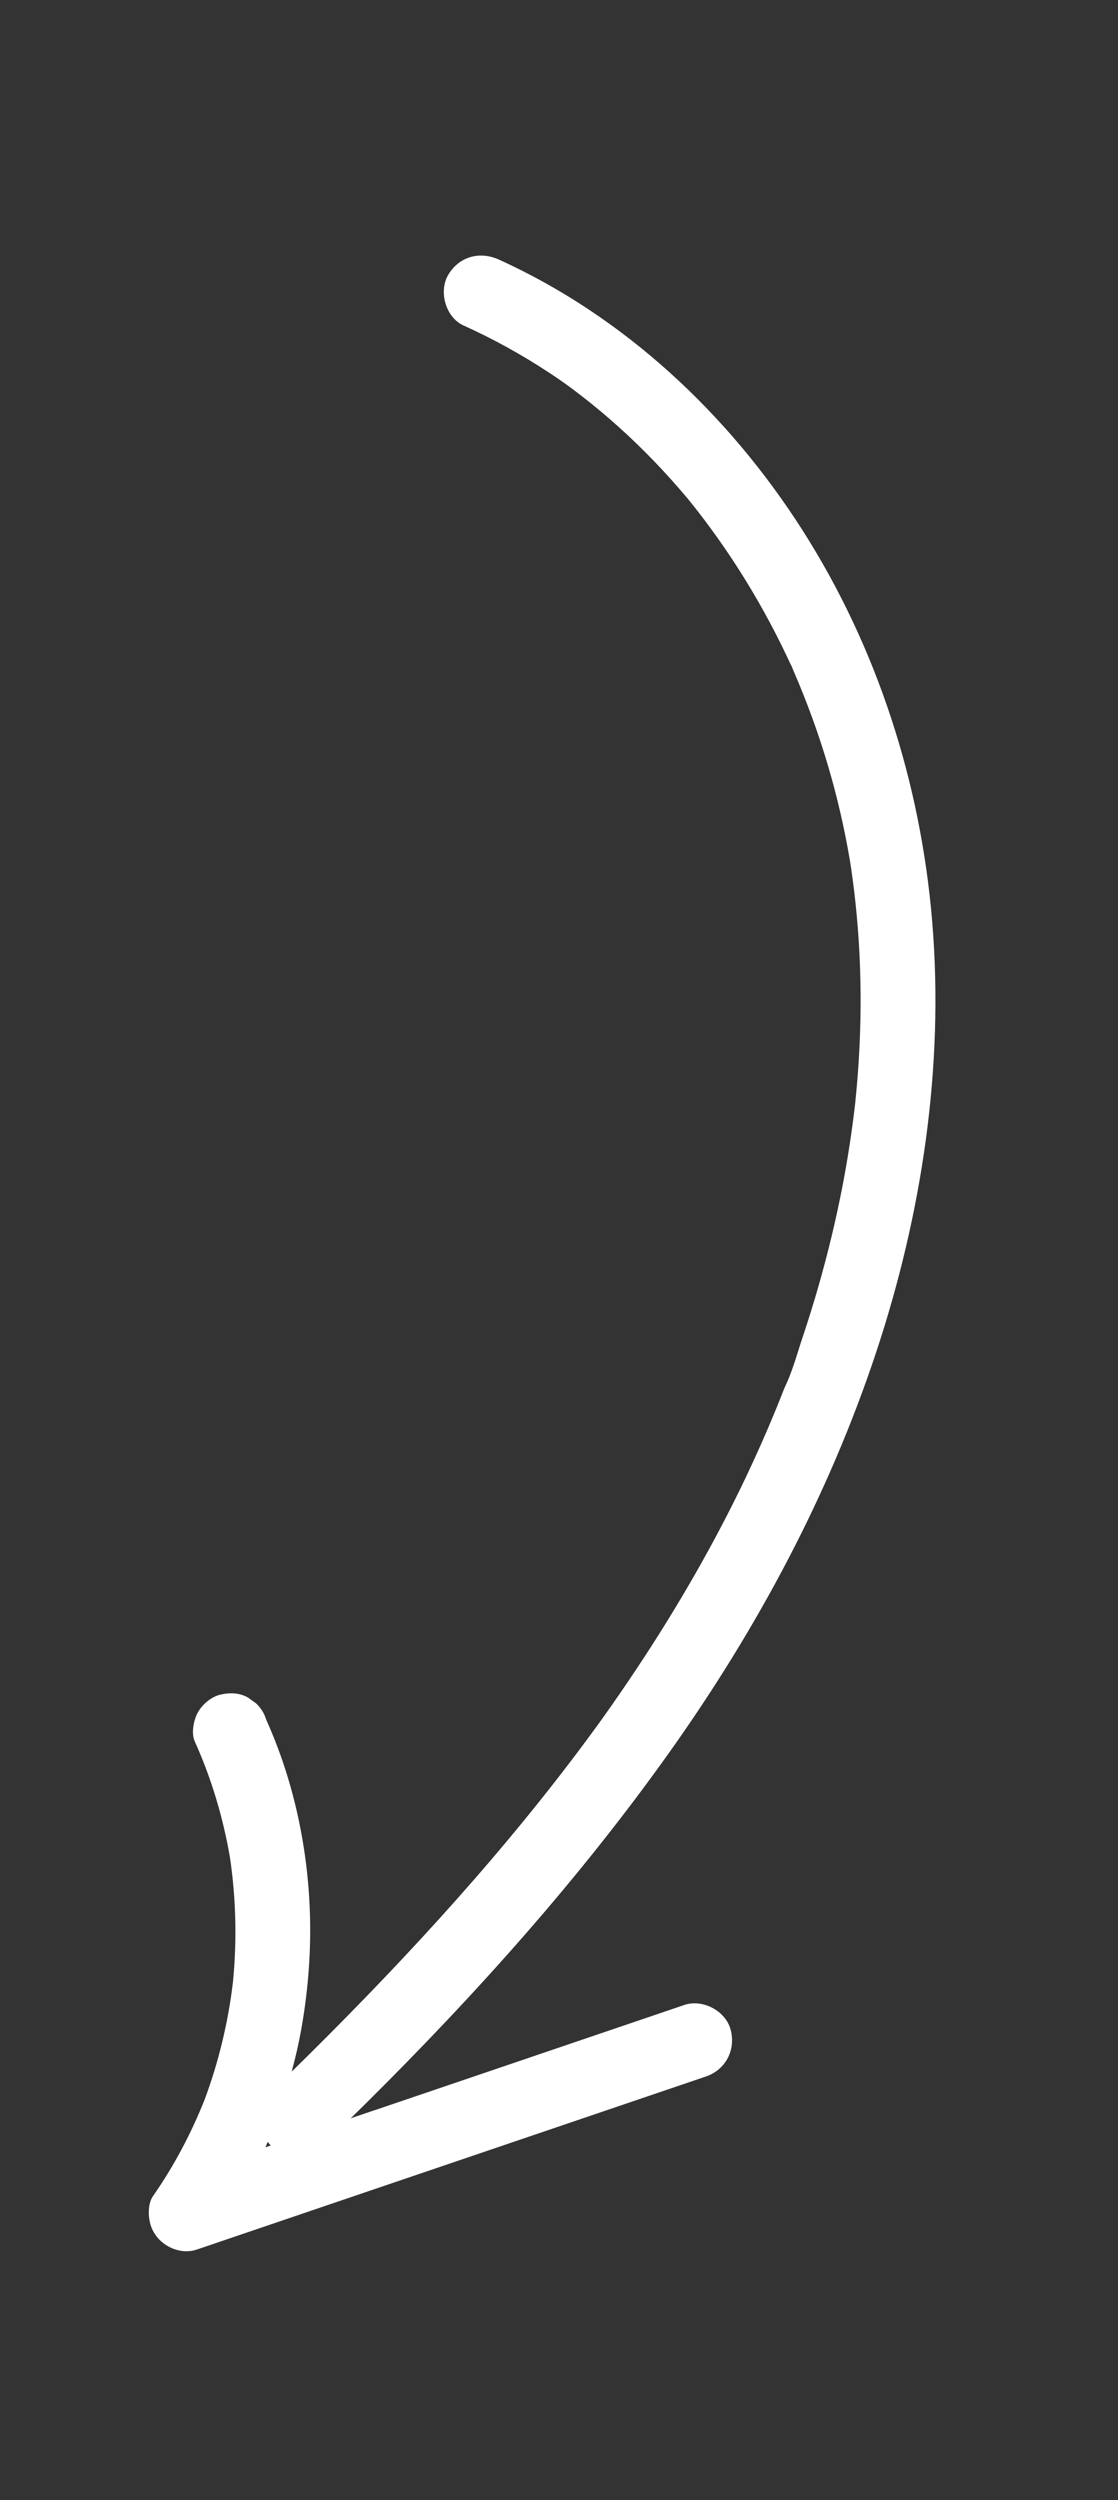 <?xml version="1.0" encoding="UTF-8"?> <svg xmlns="http://www.w3.org/2000/svg" id="b" data-name="Objects" viewBox="0 0 299.29 668.87"><rect x="0" y="0" width="299.29" height="668.87" fill="#333333" stroke="none"/> <defs> <style> .c { fill: #fff; } </style> </defs> <path class="c" d="M100.14,564.61l-6.27,2.13c1.25-1.23,2.51-2.44,3.75-3.67,29.65-29.38,57.57-60.47,81.77-94.53,23.32-32.82,42.45-68.46,55.15-106.73,12.22-36.81,18.22-76.27,15.03-115.04-3.07-37.22-14.7-73.57-34.86-105.1-19.73-30.87-47.62-57.02-81.16-72.22-5.1-2.31-10.62-.85-13.55,4.07-2.63,4.43-.72,11.38,4.07,13.55,3.97,1.8,7.87,3.74,11.69,5.85,3.8,2.09,7.51,4.34,11.14,6.72,.95,.63,1.9,1.26,2.84,1.91,.38,.26,.75,.52,1.12,.78,.09,.07,.97,.7,1.1,.79,.08,.06,.13,.1,.15,.11,.37,.27,.73,.54,1.1,.81,.91,.68,1.82,1.37,2.72,2.07,6.75,5.25,13.11,11,19.05,17.15,3.02,3.13,5.93,6.36,8.73,9.68,.13,.15,.23,.27,.31,.36,0,0,0,.01,.01,.02,.29,.36,.58,.71,.87,1.07,.65,.8,1.29,1.61,1.92,2.43,1.27,1.63,2.52,3.28,3.73,4.95,5.16,7.07,9.87,14.47,14.1,22.13,2.12,3.84,4.13,7.75,6.01,11.72,.3,.63,.59,1.25,.88,1.88,.08,.17,.19,.38,.3,.56,.26,.58,.48,1.18,.72,1.74,.88,2.02,1.72,4.04,2.53,6.09,3.25,8.16,6.02,16.52,8.26,25.01,1.12,4.24,2.11,8.51,2.97,12.81,.43,2.15,.83,4.3,1.19,6.45,.03,.18,.37,2.45,.13,.75-.05-.32-.07-.5-.08-.58,.03,.23,.19,1.32,.21,1.43,.15,.98,.28,1.96,.42,2.94,1.26,9.29,1.97,18.65,2.15,28.02,.18,9.36-.16,18.73-.98,28.05-.12,1.35-.26,2.7-.39,4.05,0,.03,0,.05,0,.07-.05,.47-.11,.93-.16,1.4-.26,2.21-.55,4.41-.86,6.61-.66,4.65-1.43,9.29-2.31,13.9-1.77,9.25-3.98,18.42-6.58,27.48-1.3,4.54-2.71,9.05-4.21,13.53-1.47,4.39-2.73,9.2-4.78,13.35,.14-.28,.24-.49,.32-.65-.16,.33-.39,.82-.48,1.04-.23,.58-.45,1.16-.68,1.74-.41,1.04-.83,2.08-1.25,3.12-.85,2.07-1.71,4.14-2.6,6.2-1.87,4.34-3.82,8.64-5.85,12.91-4.17,8.73-8.68,17.3-13.49,25.7-5.01,8.75-10.33,17.33-15.93,25.72-2.8,4.2-5.66,8.34-8.58,12.46-.07,.1-.12,.17-.17,.24-.06,.08-.12,.16-.2,.27-.31,.43-.62,.86-.93,1.29-.78,1.07-1.56,2.15-2.35,3.21-1.42,1.92-2.85,3.84-4.29,5.74-22.79,30.07-48.59,57.72-75.51,84.11,1.02-3.75,1.89-7.54,2.58-11.39,1.68-9.46,2.52-19.15,2.36-28.76-.31-18.46-4.14-37.13-11.74-53.98-.52-1.73-1.44-3.21-2.76-4.44-.69-.5-1.39-.99-2.08-1.49-2.29-1.36-5.1-1.41-7.61-.77-2.42,.61-4.77,2.68-5.93,4.84-1.06,1.97-1.75,5.46-.77,7.61,4.47,9.9,7.59,20.35,9.43,31.05,1.64,11.06,1.89,22.29,.8,33.42-1.28,10.68-3.79,21.19-7.54,31.28-3.62,9.13-8.23,17.84-13.85,25.91-1.19,1.71-1.3,4.32-.98,6.29,.29,1.82,.97,3.34,2.14,4.77,2.43,2.94,6.77,4.54,10.52,3.26,10.02-3.4,20.03-6.8,30.05-10.21,17.66-6,35.33-12,52.99-18,17.74-6.03,35.49-12.06,53.23-18.08,5.31-1.8,8.07-7.04,6.7-12.45-1.29-5.11-7.49-8.39-12.45-6.7-10.02,3.4-20.03,6.8-30.05,10.21-17.66,6-35.33,12-52.99,18Zm-27.66,9.4c-.48,.16-.96,.32-1.43,.49,.21-.49,.41-.98,.62-1.47,.25,.35,.52,.68,.82,.99Z"></path> </svg> 